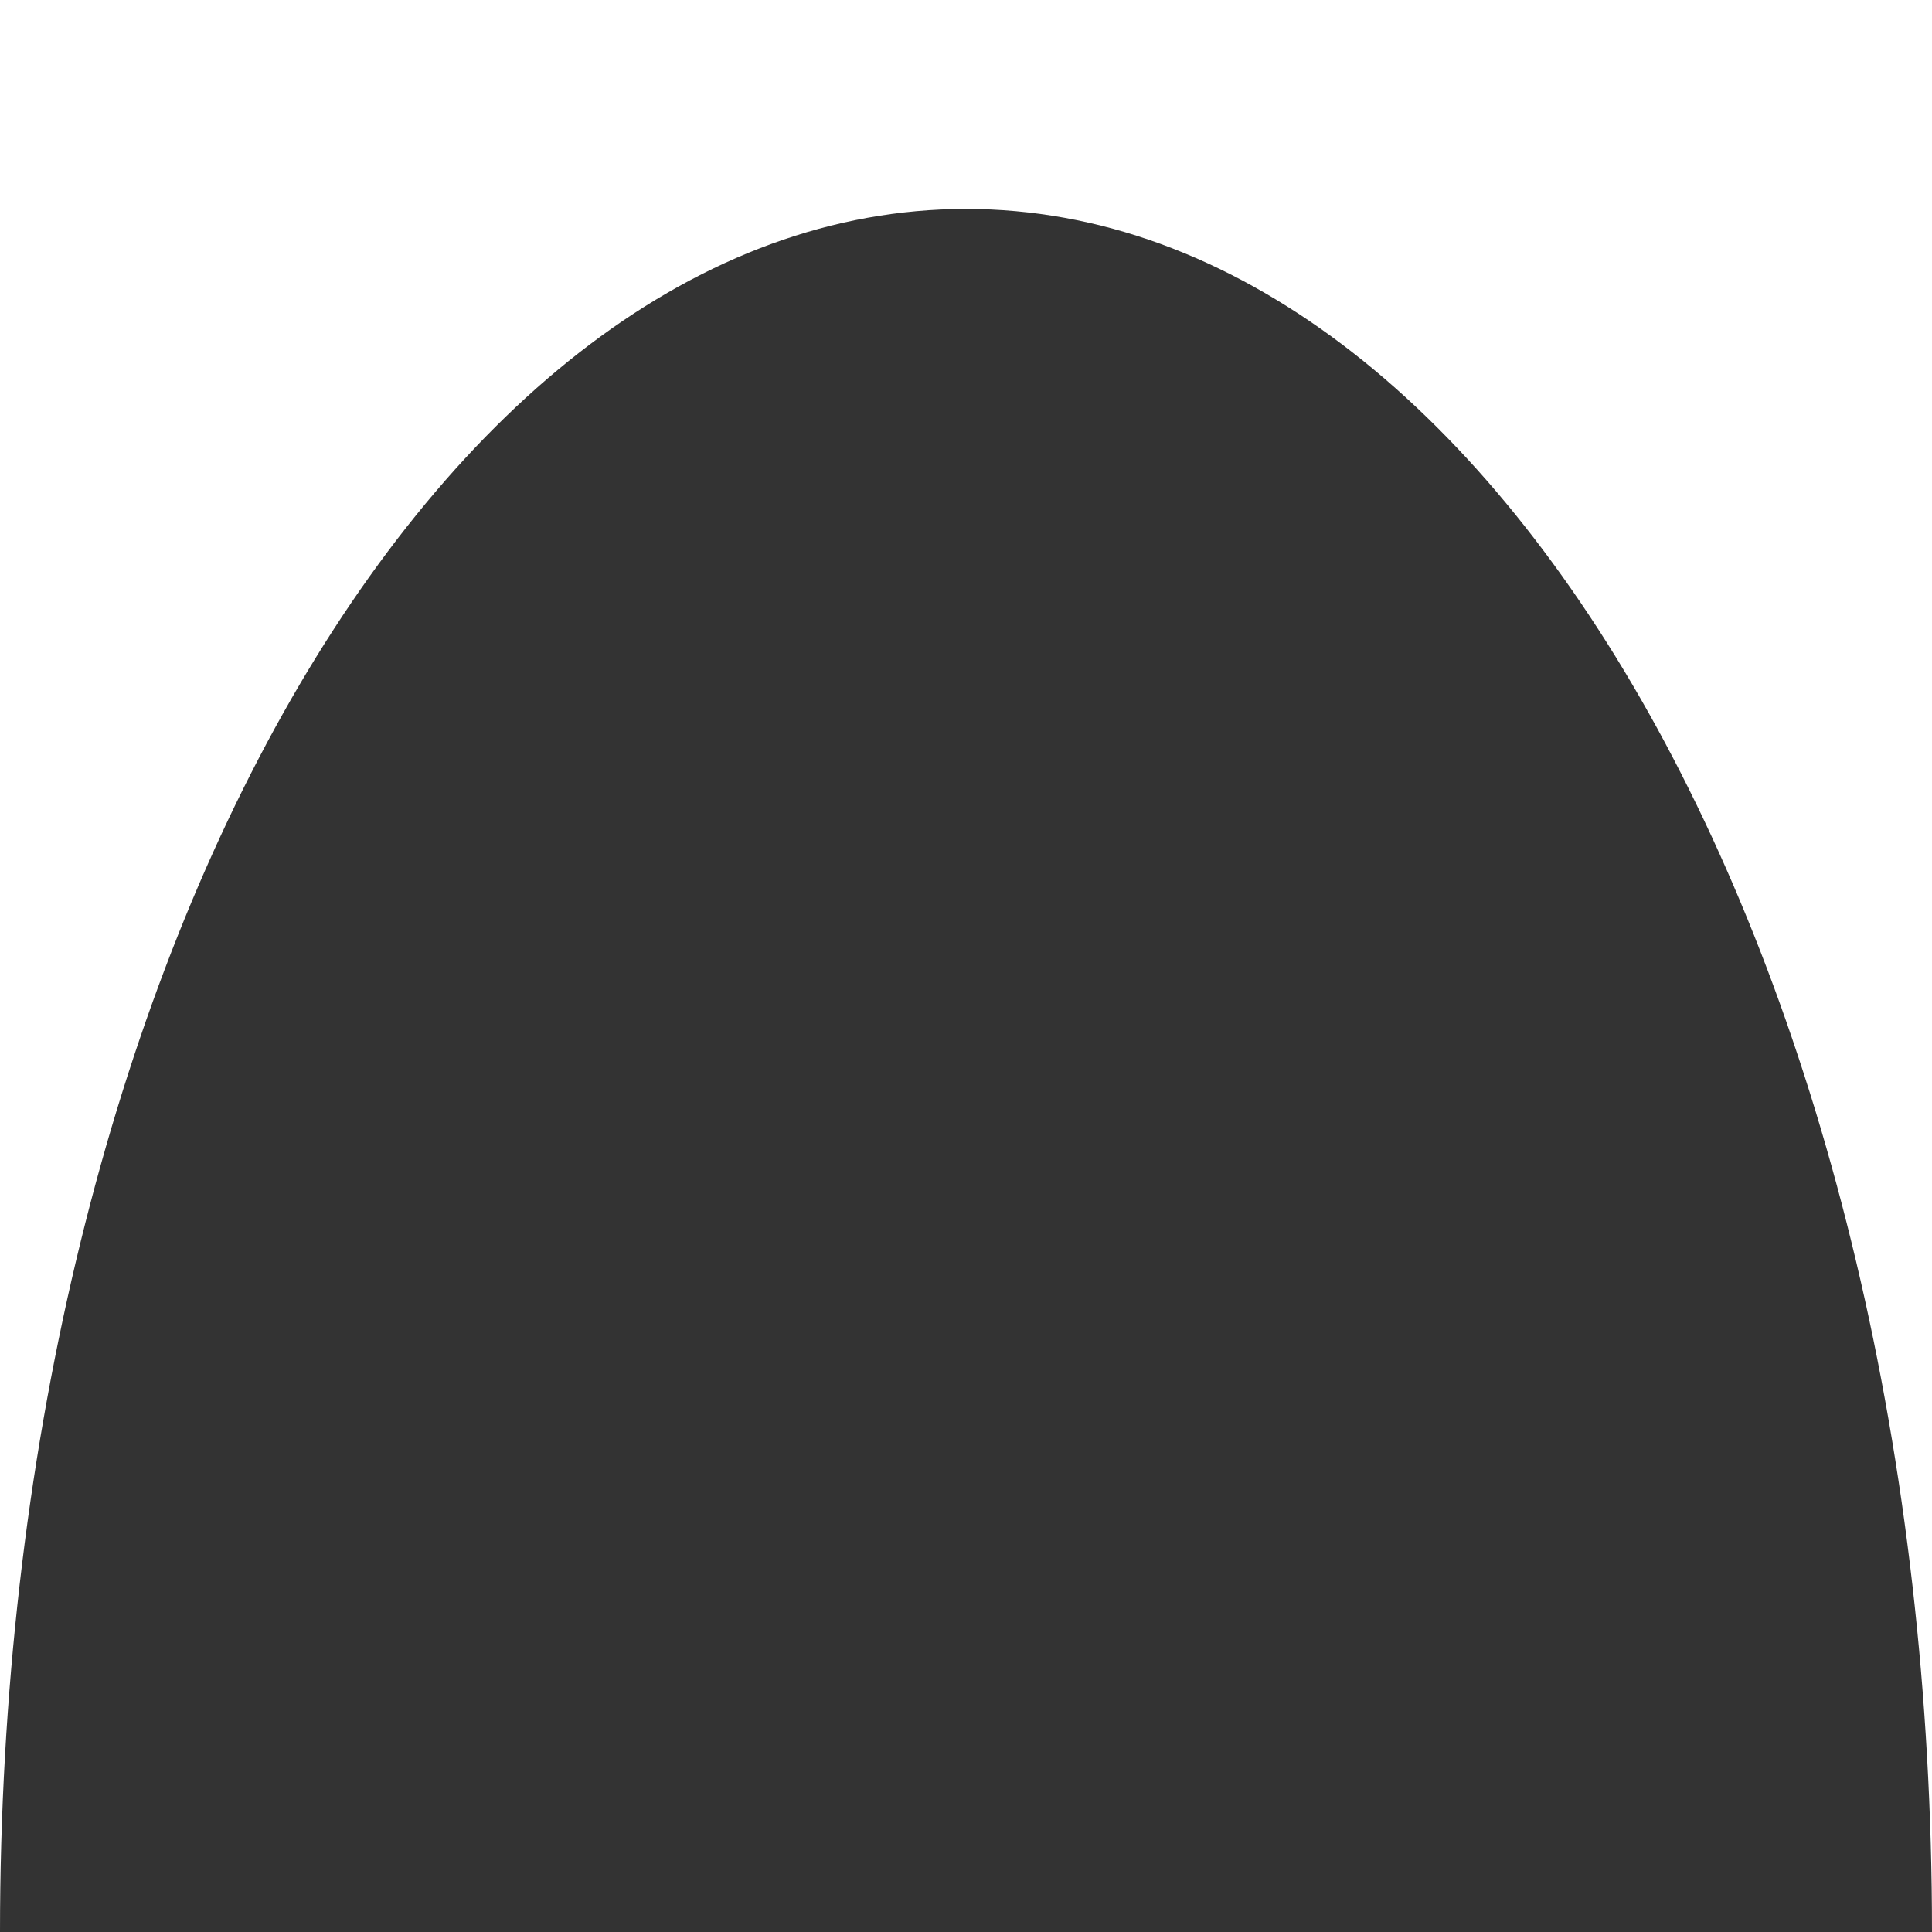 <?xml version="1.0" encoding="UTF-8"?> <svg xmlns="http://www.w3.org/2000/svg" width="1287" height="1287" viewBox="0 0 1287 1287" fill="none"><rect x="0" y="0" width="1287" height="1287" fill="#333333" stroke="none"/> <path fill-rule="evenodd" clip-rule="evenodd" d="M1287 0H0V1287C0 653.08 288.105 139.187 643.5 139.187C998.895 139.187 1287 653.08 1287 1287V0Z" fill="white"></path> </svg> 